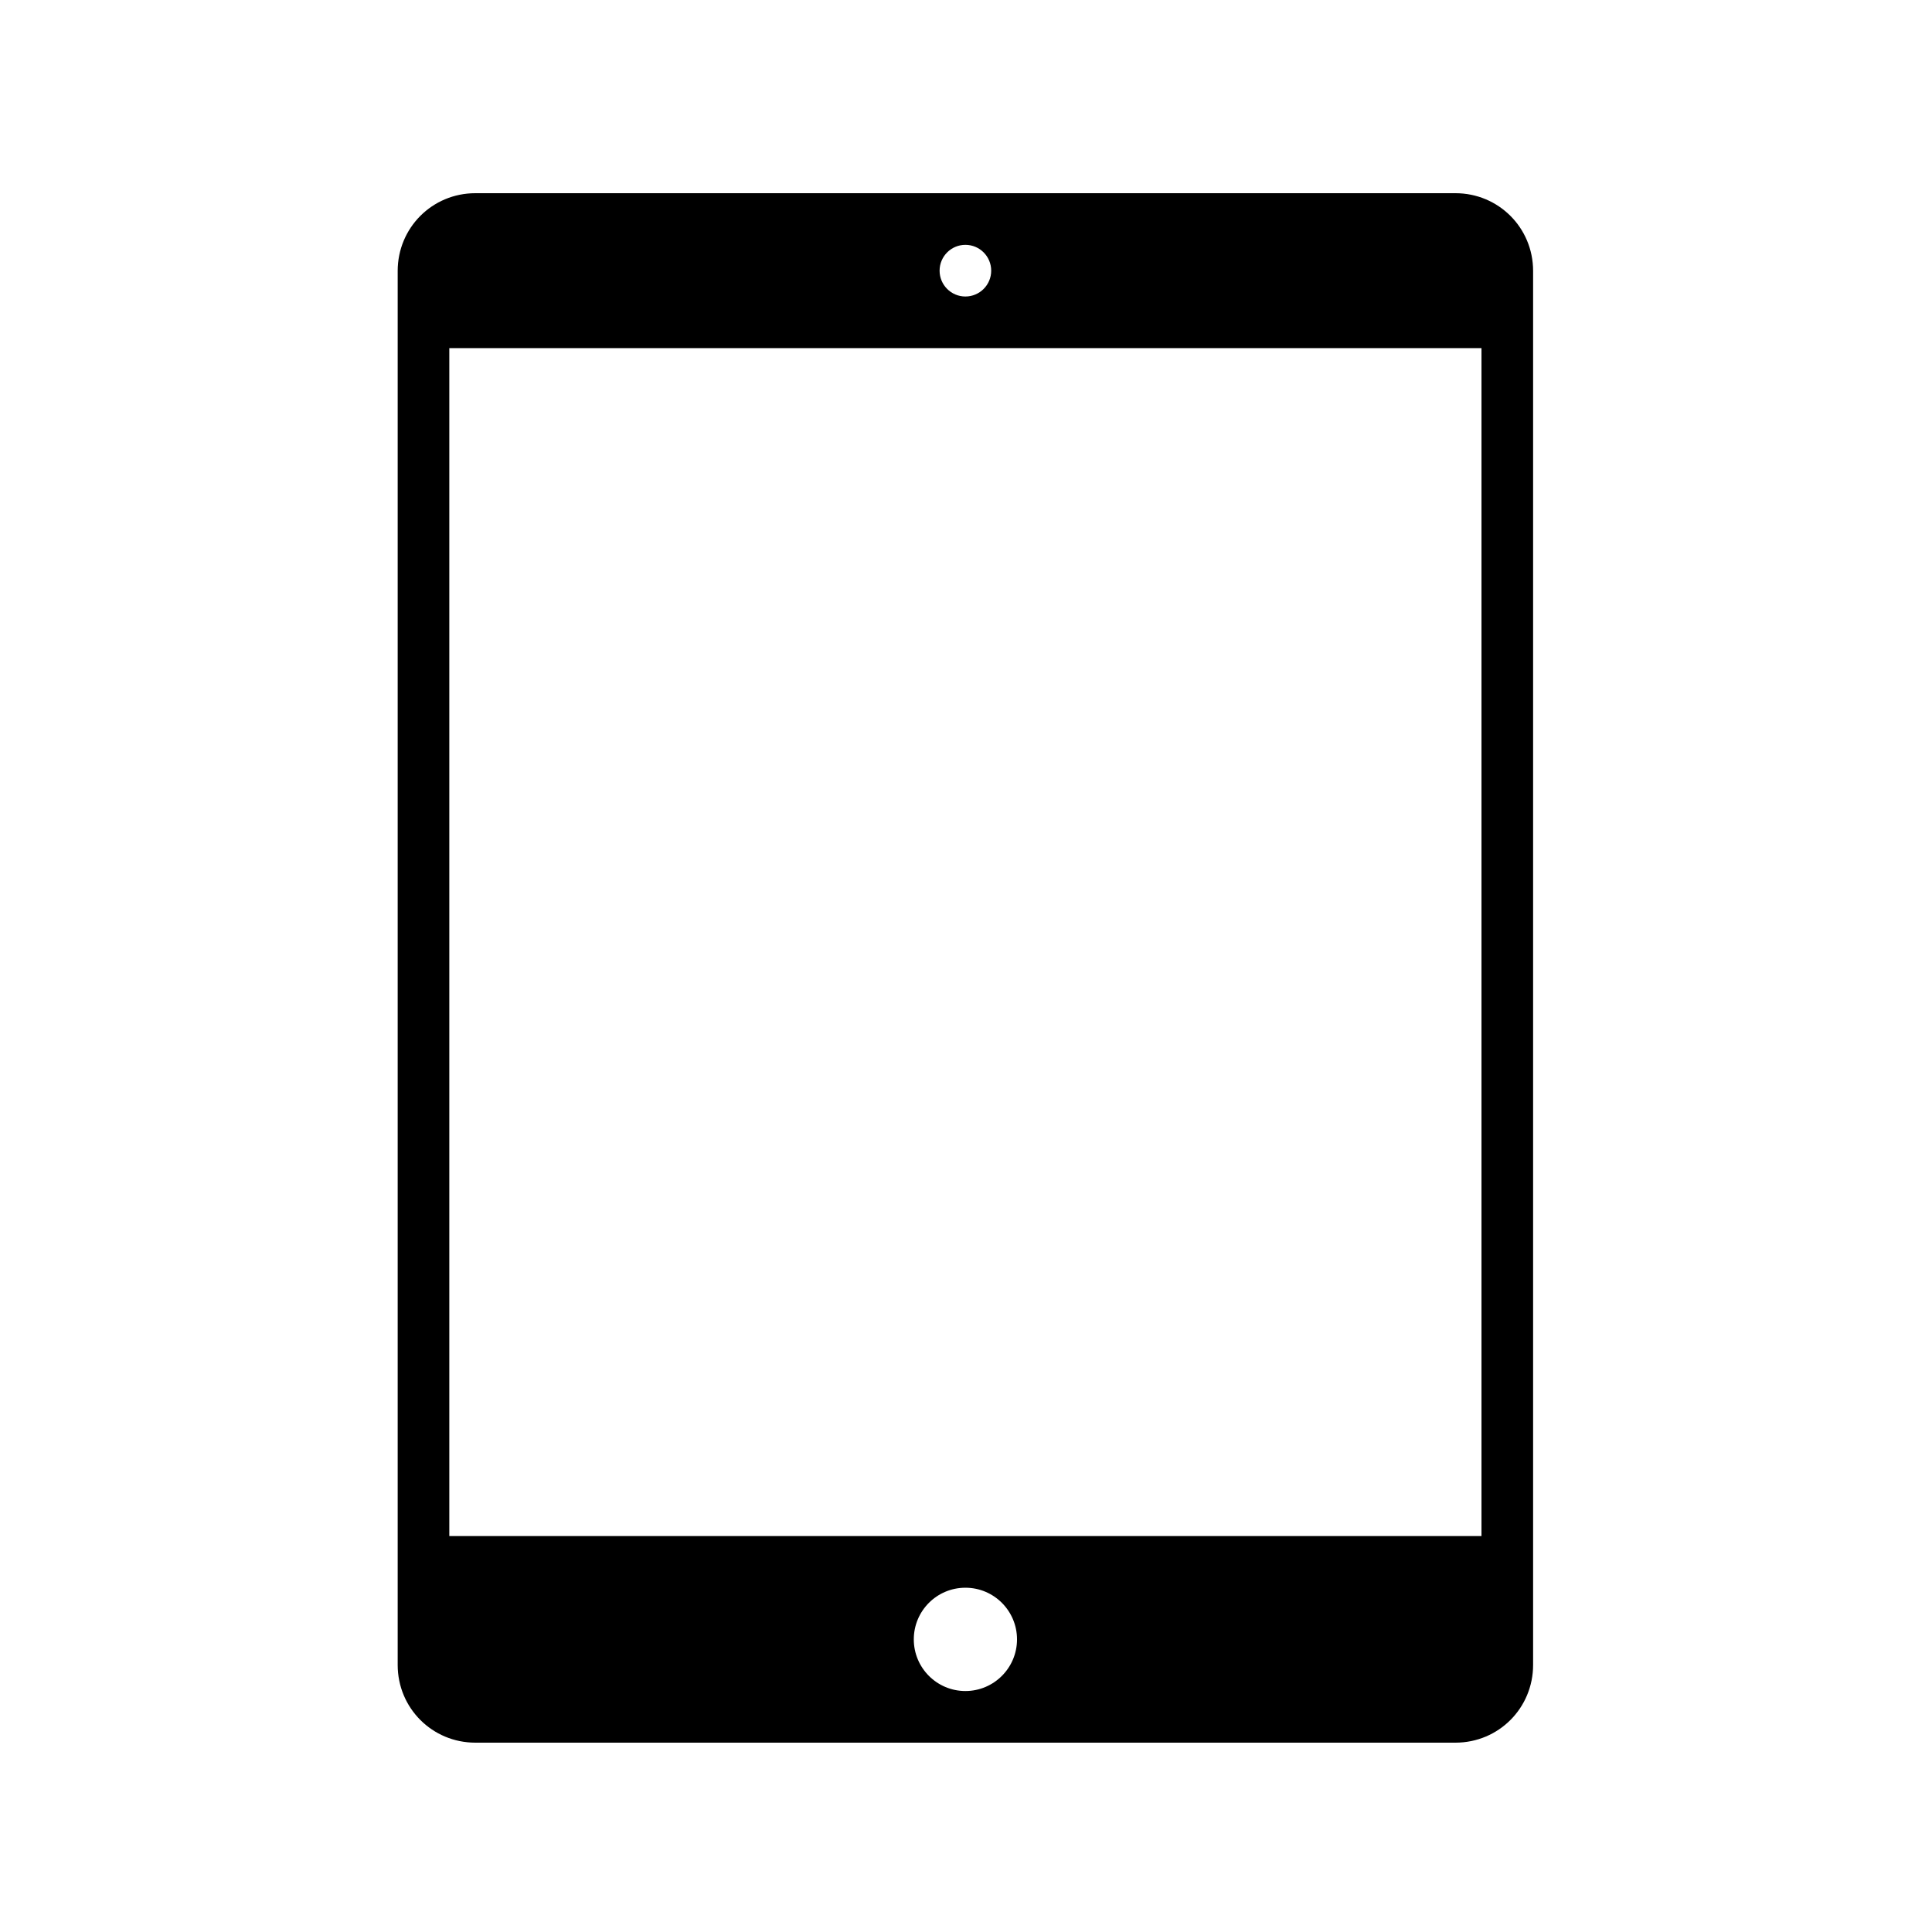 <?xml version="1.0" encoding="UTF-8"?> <svg xmlns="http://www.w3.org/2000/svg" xmlns:xlink="http://www.w3.org/1999/xlink" width="500" zoomAndPan="magnify" viewBox="0 0 375 375" height="500" preserveAspectRatio="xMidYMid meet" version="1.0"><defs><clipPath id="d449a1a5e8"><path d="M 77 37.5 L 298 37.5 L 298 338.25 L 77 338.25 Z M 77 37.5 " clip-rule="nonzero"></path></clipPath></defs><g clip-path="url(#d449a1a5e8)"><path fill="#000000" d="M 92.27 37.5 L 282.496 37.5 C 290.844 37.5 297.574 44.184 297.574 52.59 L 297.574 323.16 C 297.574 331.516 290.895 338.25 282.496 338.25 L 92.27 338.25 C 83.922 338.25 77.191 331.566 77.191 323.16 L 77.191 52.59 C 77.191 44.234 83.871 37.5 92.27 37.5 Z M 87.211 298.148 L 287.555 298.148 L 287.555 67.574 L 87.211 67.574 Z M 187.383 57.551 C 190.148 57.551 192.391 55.305 192.391 52.539 C 192.391 49.77 190.148 47.523 187.383 47.523 C 184.617 47.523 182.375 49.77 182.375 52.539 C 182.375 55.305 184.617 57.551 187.383 57.551 Z M 187.383 328.227 C 192.914 328.227 197.402 323.734 197.402 318.199 C 197.402 312.664 192.914 308.176 187.383 308.176 C 181.852 308.176 177.367 312.664 177.367 318.199 C 177.367 323.734 181.852 328.227 187.383 328.227 Z M 187.383 328.227 " fill-opacity="1" fill-rule="evenodd"></path></g></svg> 